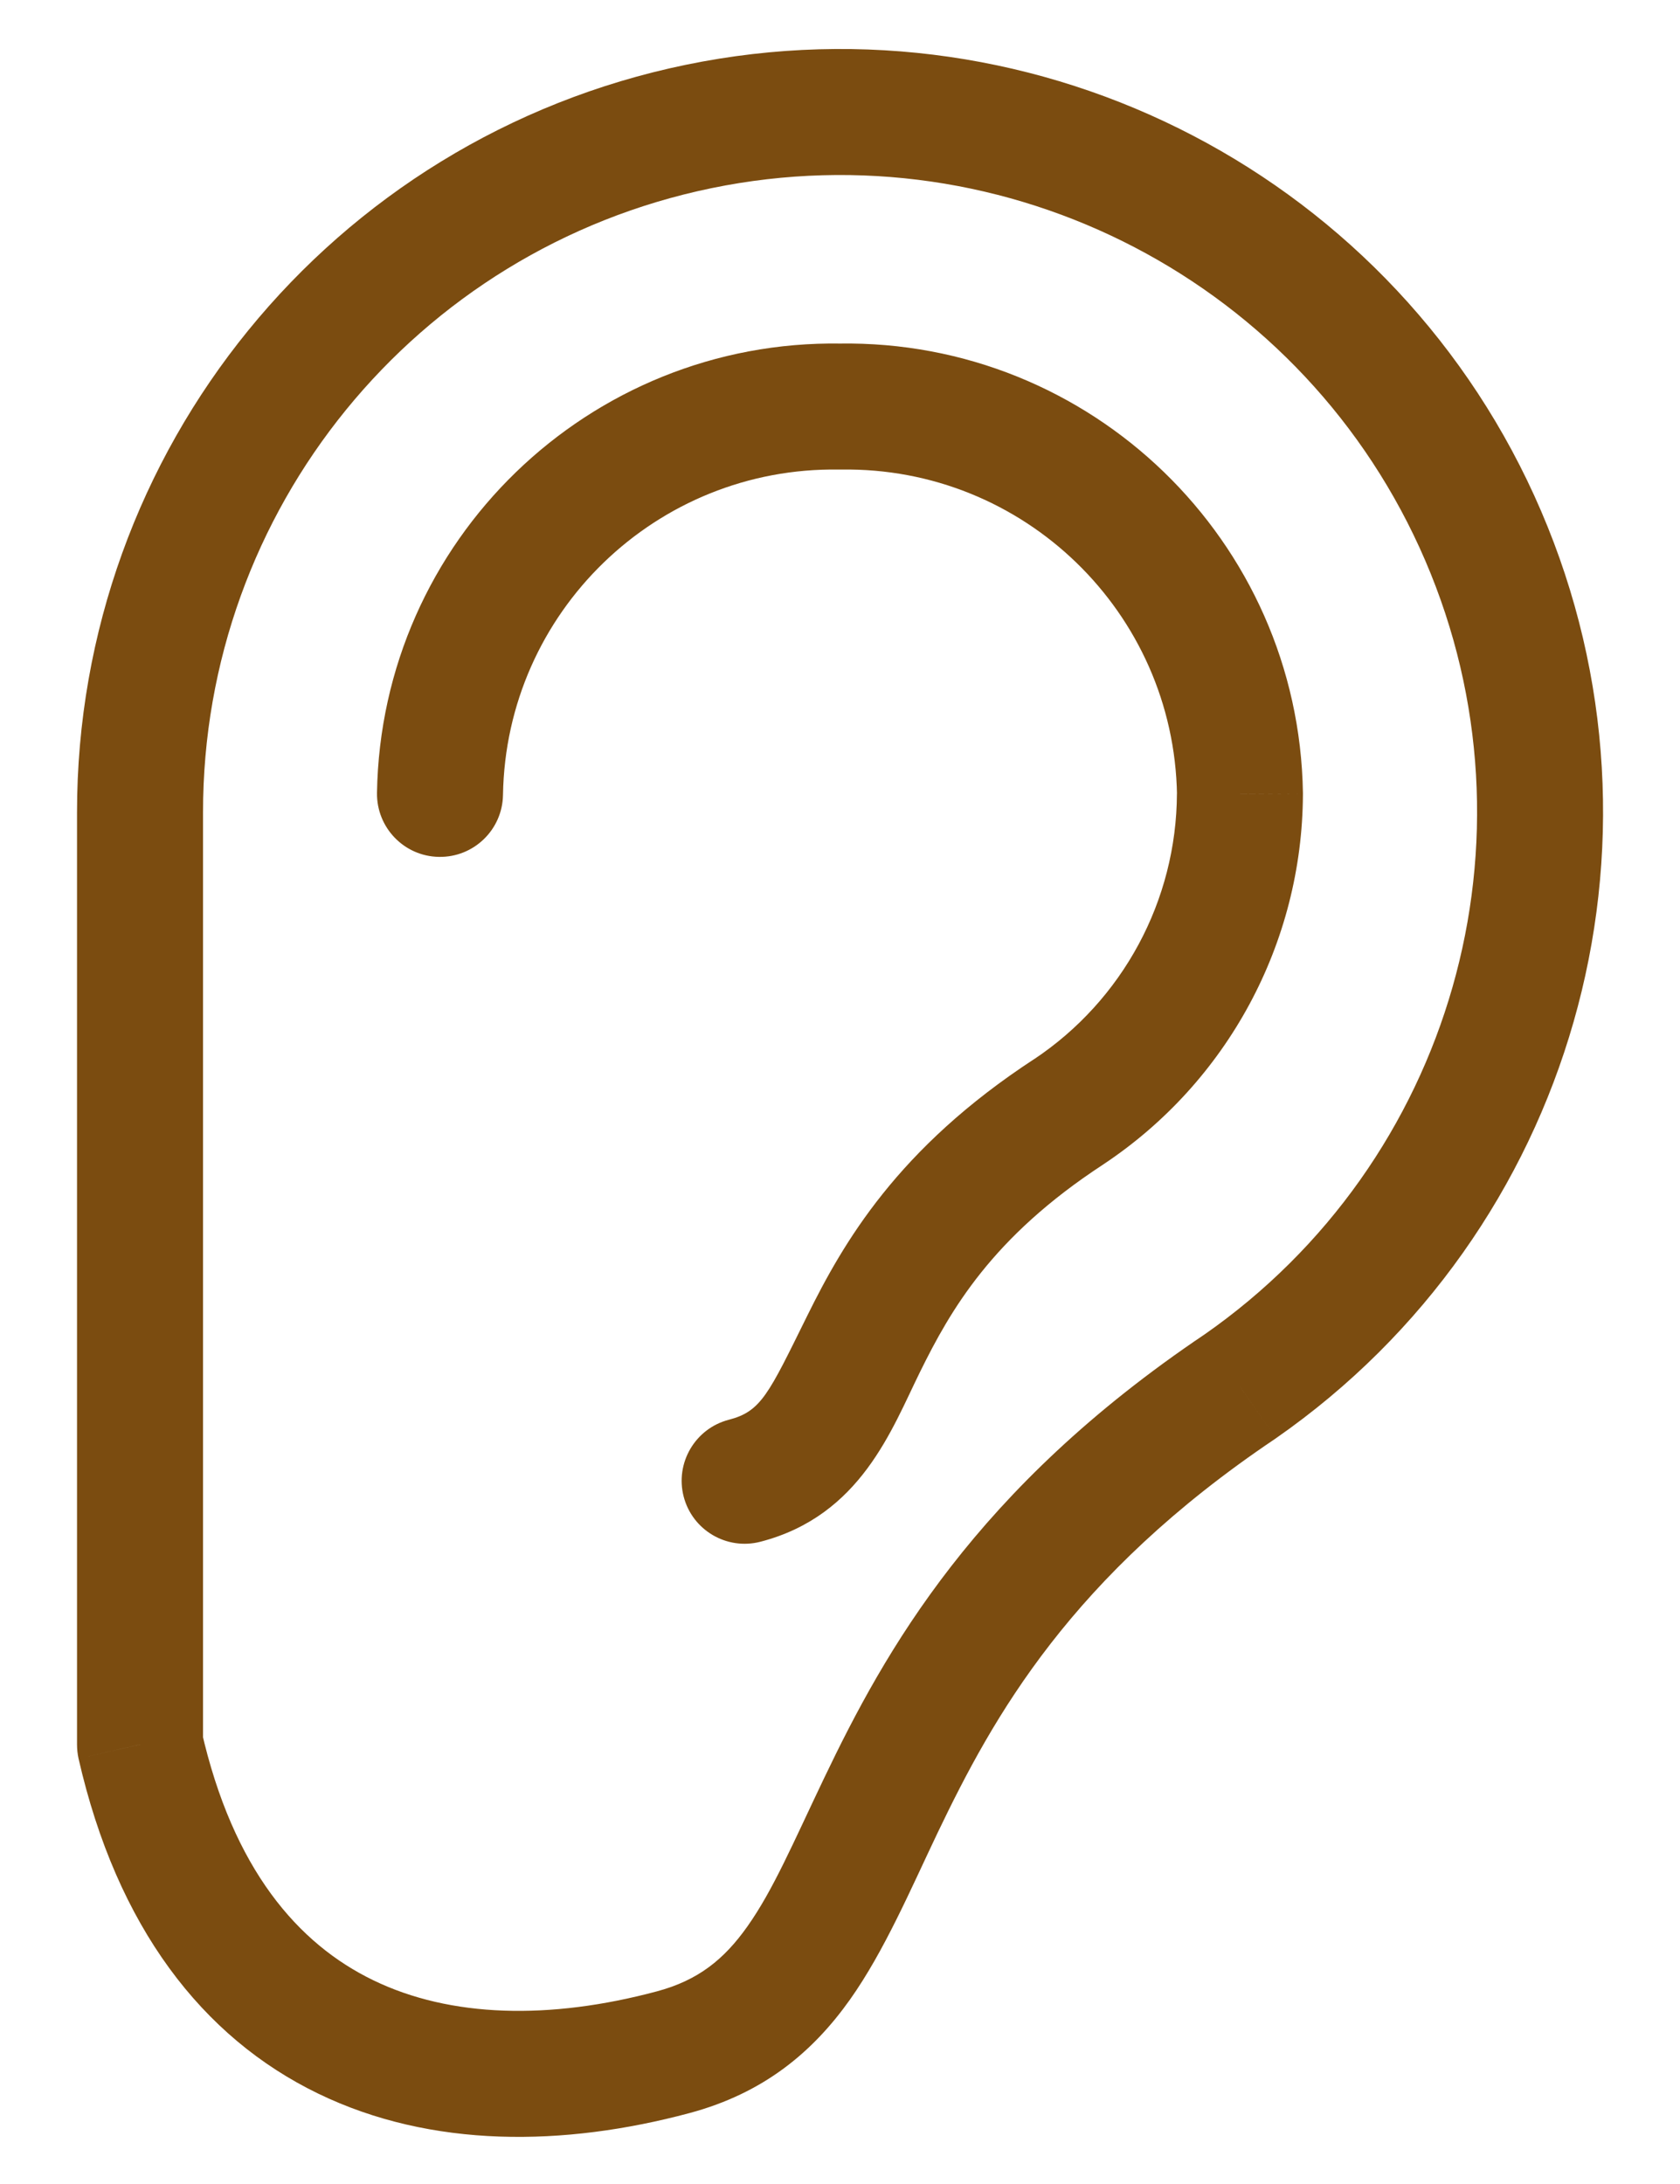 <svg width="20" height="26" viewBox="0 0 20 26" fill="none" xmlns="http://www.w3.org/2000/svg">
<path d="M4.488 9.439C4.482 9.853 4.812 10.195 5.226 10.201C5.64 10.208 5.981 9.878 5.988 9.464L4.488 9.439ZM10 4.84L9.988 5.59C9.996 5.59 10.004 5.59 10.012 5.59L10 4.84ZM14.761 9.451L15.511 9.455C15.511 9.449 15.511 9.444 15.511 9.439L14.761 9.451ZM12.722 13.236L13.132 13.864L13.136 13.861L12.722 13.236ZM8.676 16.902C8.276 17.006 8.035 17.416 8.139 17.817C8.243 18.217 8.652 18.458 9.053 18.354L8.676 16.902ZM1.667 9.673H2.417L2.417 9.673L1.667 9.673ZM8.318 1.506L8.47 2.24L8.318 1.506ZM17.657 6.379L16.968 6.675L17.657 6.379ZM14.761 16.506L15.18 17.129L15.19 17.122L14.761 16.506ZM8.013 24.431L8.207 25.156L8.013 24.431ZM1.667 20.768H0.917C0.917 20.824 0.923 20.88 0.935 20.935L1.667 20.768ZM5.988 9.464C6.023 7.289 7.814 5.555 9.988 5.59L10.012 4.09C7.01 4.042 4.537 6.437 4.488 9.439L5.988 9.464ZM10.012 5.59C12.186 5.555 13.976 7.289 14.012 9.464L15.511 9.439C15.463 6.437 12.99 4.042 9.988 4.09L10.012 5.59ZM14.011 9.448C14.006 10.721 13.367 11.907 12.307 12.612L13.136 13.861C14.613 12.88 15.504 11.227 15.511 9.455L14.011 9.448ZM12.312 12.608C10.685 13.67 10.04 14.793 9.608 15.668C9.148 16.599 9.062 16.802 8.676 16.902L9.053 18.354C10.248 18.044 10.616 17.014 10.953 16.332C11.316 15.596 11.809 14.728 13.132 13.864L12.312 12.608ZM2.417 9.673C2.414 6.072 4.943 2.967 8.47 2.24L8.167 0.771C3.943 1.641 0.914 5.361 0.917 9.674L2.417 9.673ZM8.47 2.24C11.996 1.514 15.547 3.367 16.968 6.675L18.346 6.083C16.644 2.12 12.391 -0.099 8.167 0.771L8.47 2.24ZM16.968 6.675C18.389 9.983 17.288 13.834 14.333 15.891L15.19 17.122C18.729 14.658 20.048 10.045 18.346 6.083L16.968 6.675ZM14.343 15.884C11.608 17.723 10.538 19.648 9.81 21.17C9.438 21.948 9.206 22.498 8.896 22.936C8.62 23.325 8.313 23.575 7.819 23.707L8.207 25.156C9.095 24.918 9.678 24.426 10.12 23.803C10.527 23.228 10.84 22.494 11.163 21.817C11.827 20.431 12.748 18.764 15.18 17.129L14.343 15.884ZM7.819 23.707C6.544 24.048 5.364 24.021 4.443 23.574C3.55 23.142 2.774 22.255 2.398 20.602L0.935 20.935C1.392 22.939 2.407 24.255 3.788 24.924C5.14 25.579 6.718 25.555 8.207 25.156L7.819 23.707ZM2.417 20.768V9.673H0.917V20.768H2.417Z" fill="#7B4C10"/>
</svg>
